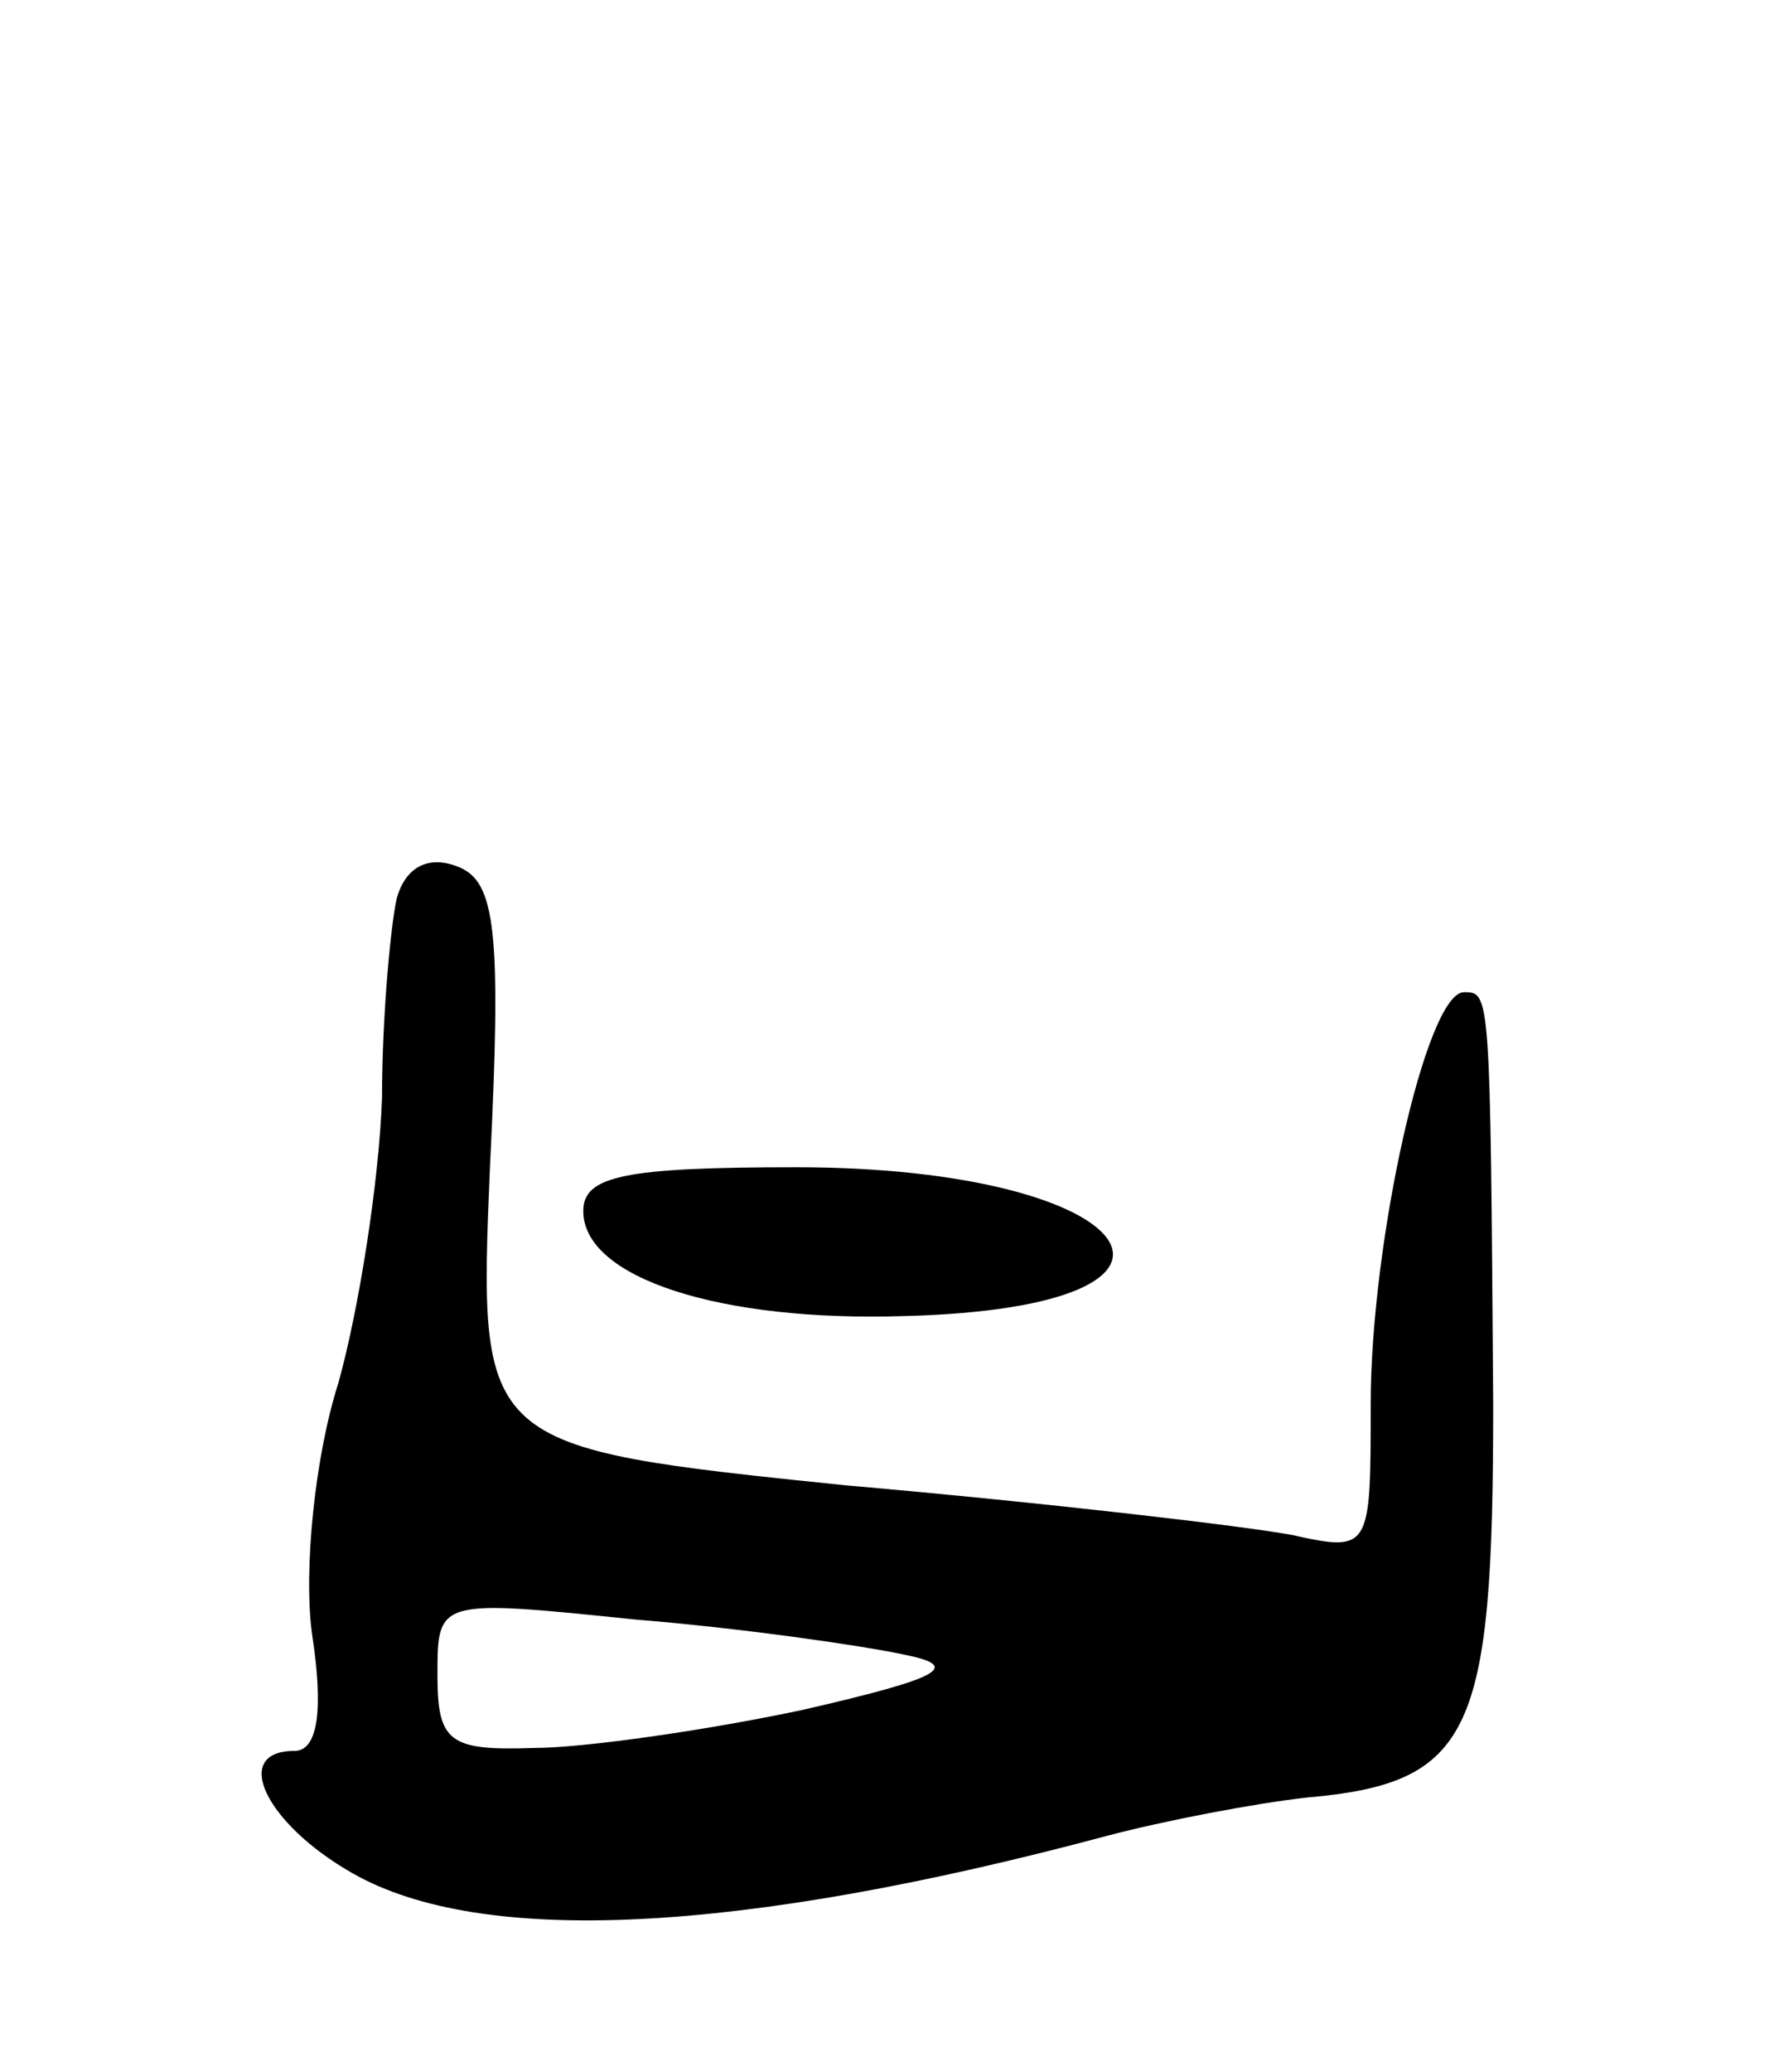 <svg version="1.0" xmlns="http://www.w3.org/2000/svg" width="61" height="71" viewBox="0 0 61 71" ><g transform="translate(0,71) scale(0.1,-0.1)" ><path d="M136 402 c-2 -9 -5 -40 -5 -68 -1 -29 -8 -73 -15 -98 -8 -25 -12 -64 -9 -86 4 -26 2 -40 -6 -40 -22 0 -10 -25 20 -42 44 -25 132 -21 259 13 19 5 50 11 68 13 57 5 64 22 64 135 -1 141 -1 141 -10 141 -13 0 -32 -86 -32 -141 0 -50 0 -51 -27 -45 -16 3 -84 11 -153 17 -126 13 -126 13 -122 109 4 81 2 98 -11 103 -10 4 -18 0 -21 -11z m174 -259 c20 -4 13 -8 -35 -19 -33 -7 -75 -13 -92 -13 -29 -1 -33 2 -33 25 0 26 0 26 68 19 37 -3 78 -9 92 -12z"/><path d="M200 295 c0 -23 47 -38 110 -36 116 3 82 51 -37 51 -59 0 -73 -3 -73 -15z"/></g></svg> 
